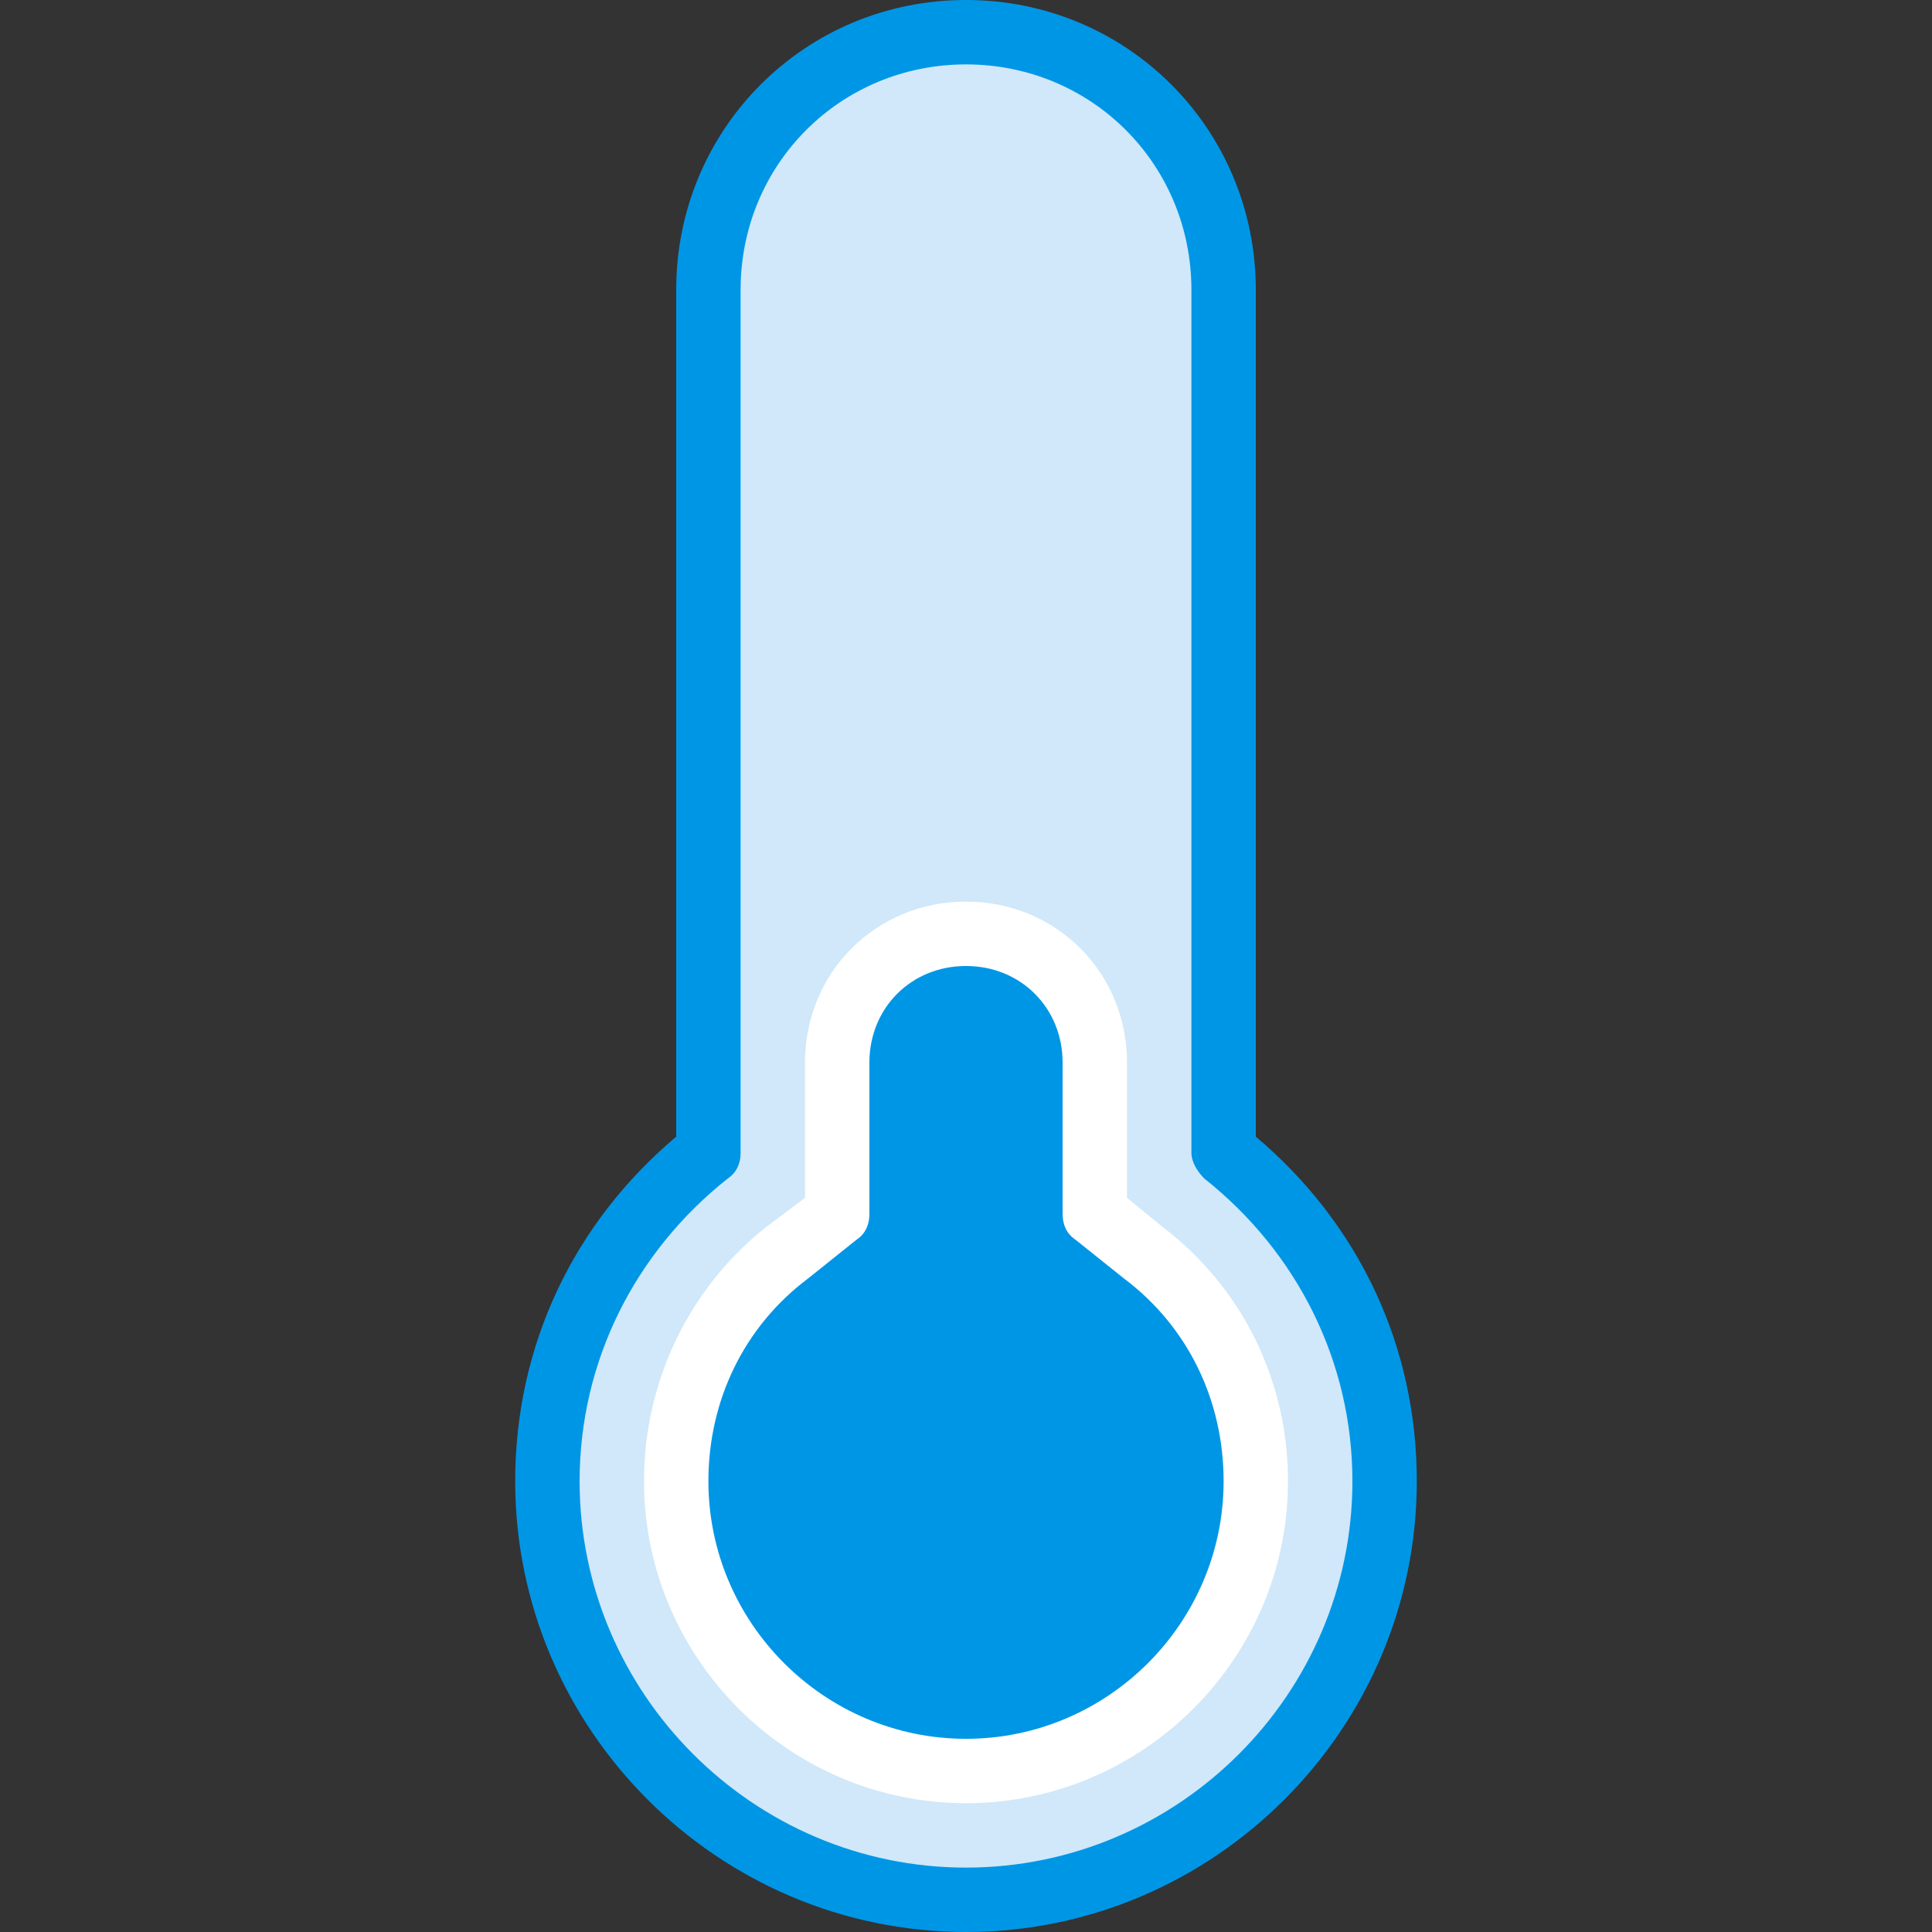<?xml version="1.0" encoding="iso-8859-1"?>
<!-- Uploaded to: SVG Repo, www.svgrepo.com, Generator: SVG Repo Mixer Tools -->
<svg height="800px" width="800px" version="1.1" id="Layer_1" xmlns="http://www.w3.org/2000/svg" xmlns:xlink="http://www.w3.org/1999/xlink" 
	 viewBox="0 0 512 512" xml:space="preserve">
<rect x="0" y="0" width="512" height="512" fill="#333333" stroke="none"/>
<path style="fill:#D0E8F9;" d="M324.267,305.493V76.8c0-37.547-30.72-68.267-68.267-68.267c-37.547,0-68.267,30.72-68.267,68.267
	v228.693c-25.6,19.627-42.667,51.2-42.667,87.04c0,61.44,49.493,110.933,110.933,110.933s110.933-49.493,110.933-110.933
	C366.933,356.693,349.867,325.12,324.267,305.493"/>
<g>
	<path style="fill:#0096E6;" d="M256,469.333c-42.667,0-76.8-34.133-76.8-76.8c0-23.893,11.093-46.08,29.867-60.587l12.8-10.24
		V281.6c0-18.773,15.36-34.133,34.133-34.133c18.773,0,34.133,15.36,34.133,34.133v40.107l12.8,10.24
		c18.773,14.507,29.867,36.693,29.867,60.587C332.8,435.2,298.667,469.333,256,469.333"/>
	<path style="fill:#0096E6;" d="M256,17.067c-33.28,0-59.733,26.453-59.733,59.733v228.693c0,2.56-0.853,5.12-3.413,6.827
		c-24.747,19.627-39.253,48.64-39.253,80.213c0,56.32,46.08,102.4,102.4,102.4s102.4-46.08,102.4-102.4
		c0-31.573-14.507-60.587-39.253-80.213c-1.707-1.707-3.413-4.267-3.413-6.827V76.8C315.733,43.52,289.28,17.067,256,17.067
		 M256,512c-65.707,0-119.467-53.76-119.467-119.467c0-35.84,15.36-68.267,42.667-91.307V76.8C179.2,34.133,213.333,0,256,0
		s76.8,34.133,76.8,76.8v224.427c27.307,23.04,42.667,55.467,42.667,91.307C375.467,458.24,321.707,512,256,512"/>
</g>
<path style="fill:#FFFFFF;" d="M256,256c-14.507,0-25.6,11.093-25.6,25.6v40.107c0,2.56-0.853,5.12-3.413,6.827l-12.8,10.24
	c-17.067,12.8-26.453,32.427-26.453,53.76c0,37.547,30.72,68.267,68.267,68.267c37.547,0,68.267-30.72,68.267-68.267
	c0-21.333-9.387-40.96-26.453-53.76l-12.8-10.24c-2.56-1.707-3.413-4.267-3.413-6.827V281.6C281.6,267.093,270.507,256,256,256
	 M256,477.867c-46.933,0-85.333-38.4-85.333-85.333c0-26.453,11.947-51.2,32.427-67.413l10.24-7.68V281.6
	c0-23.893,18.773-42.667,42.667-42.667s42.667,18.773,42.667,42.667v35.84l9.387,7.68c21.333,16.213,33.28,40.96,33.28,67.413
	C341.333,439.467,302.933,477.867,256,477.867"/>
</svg>